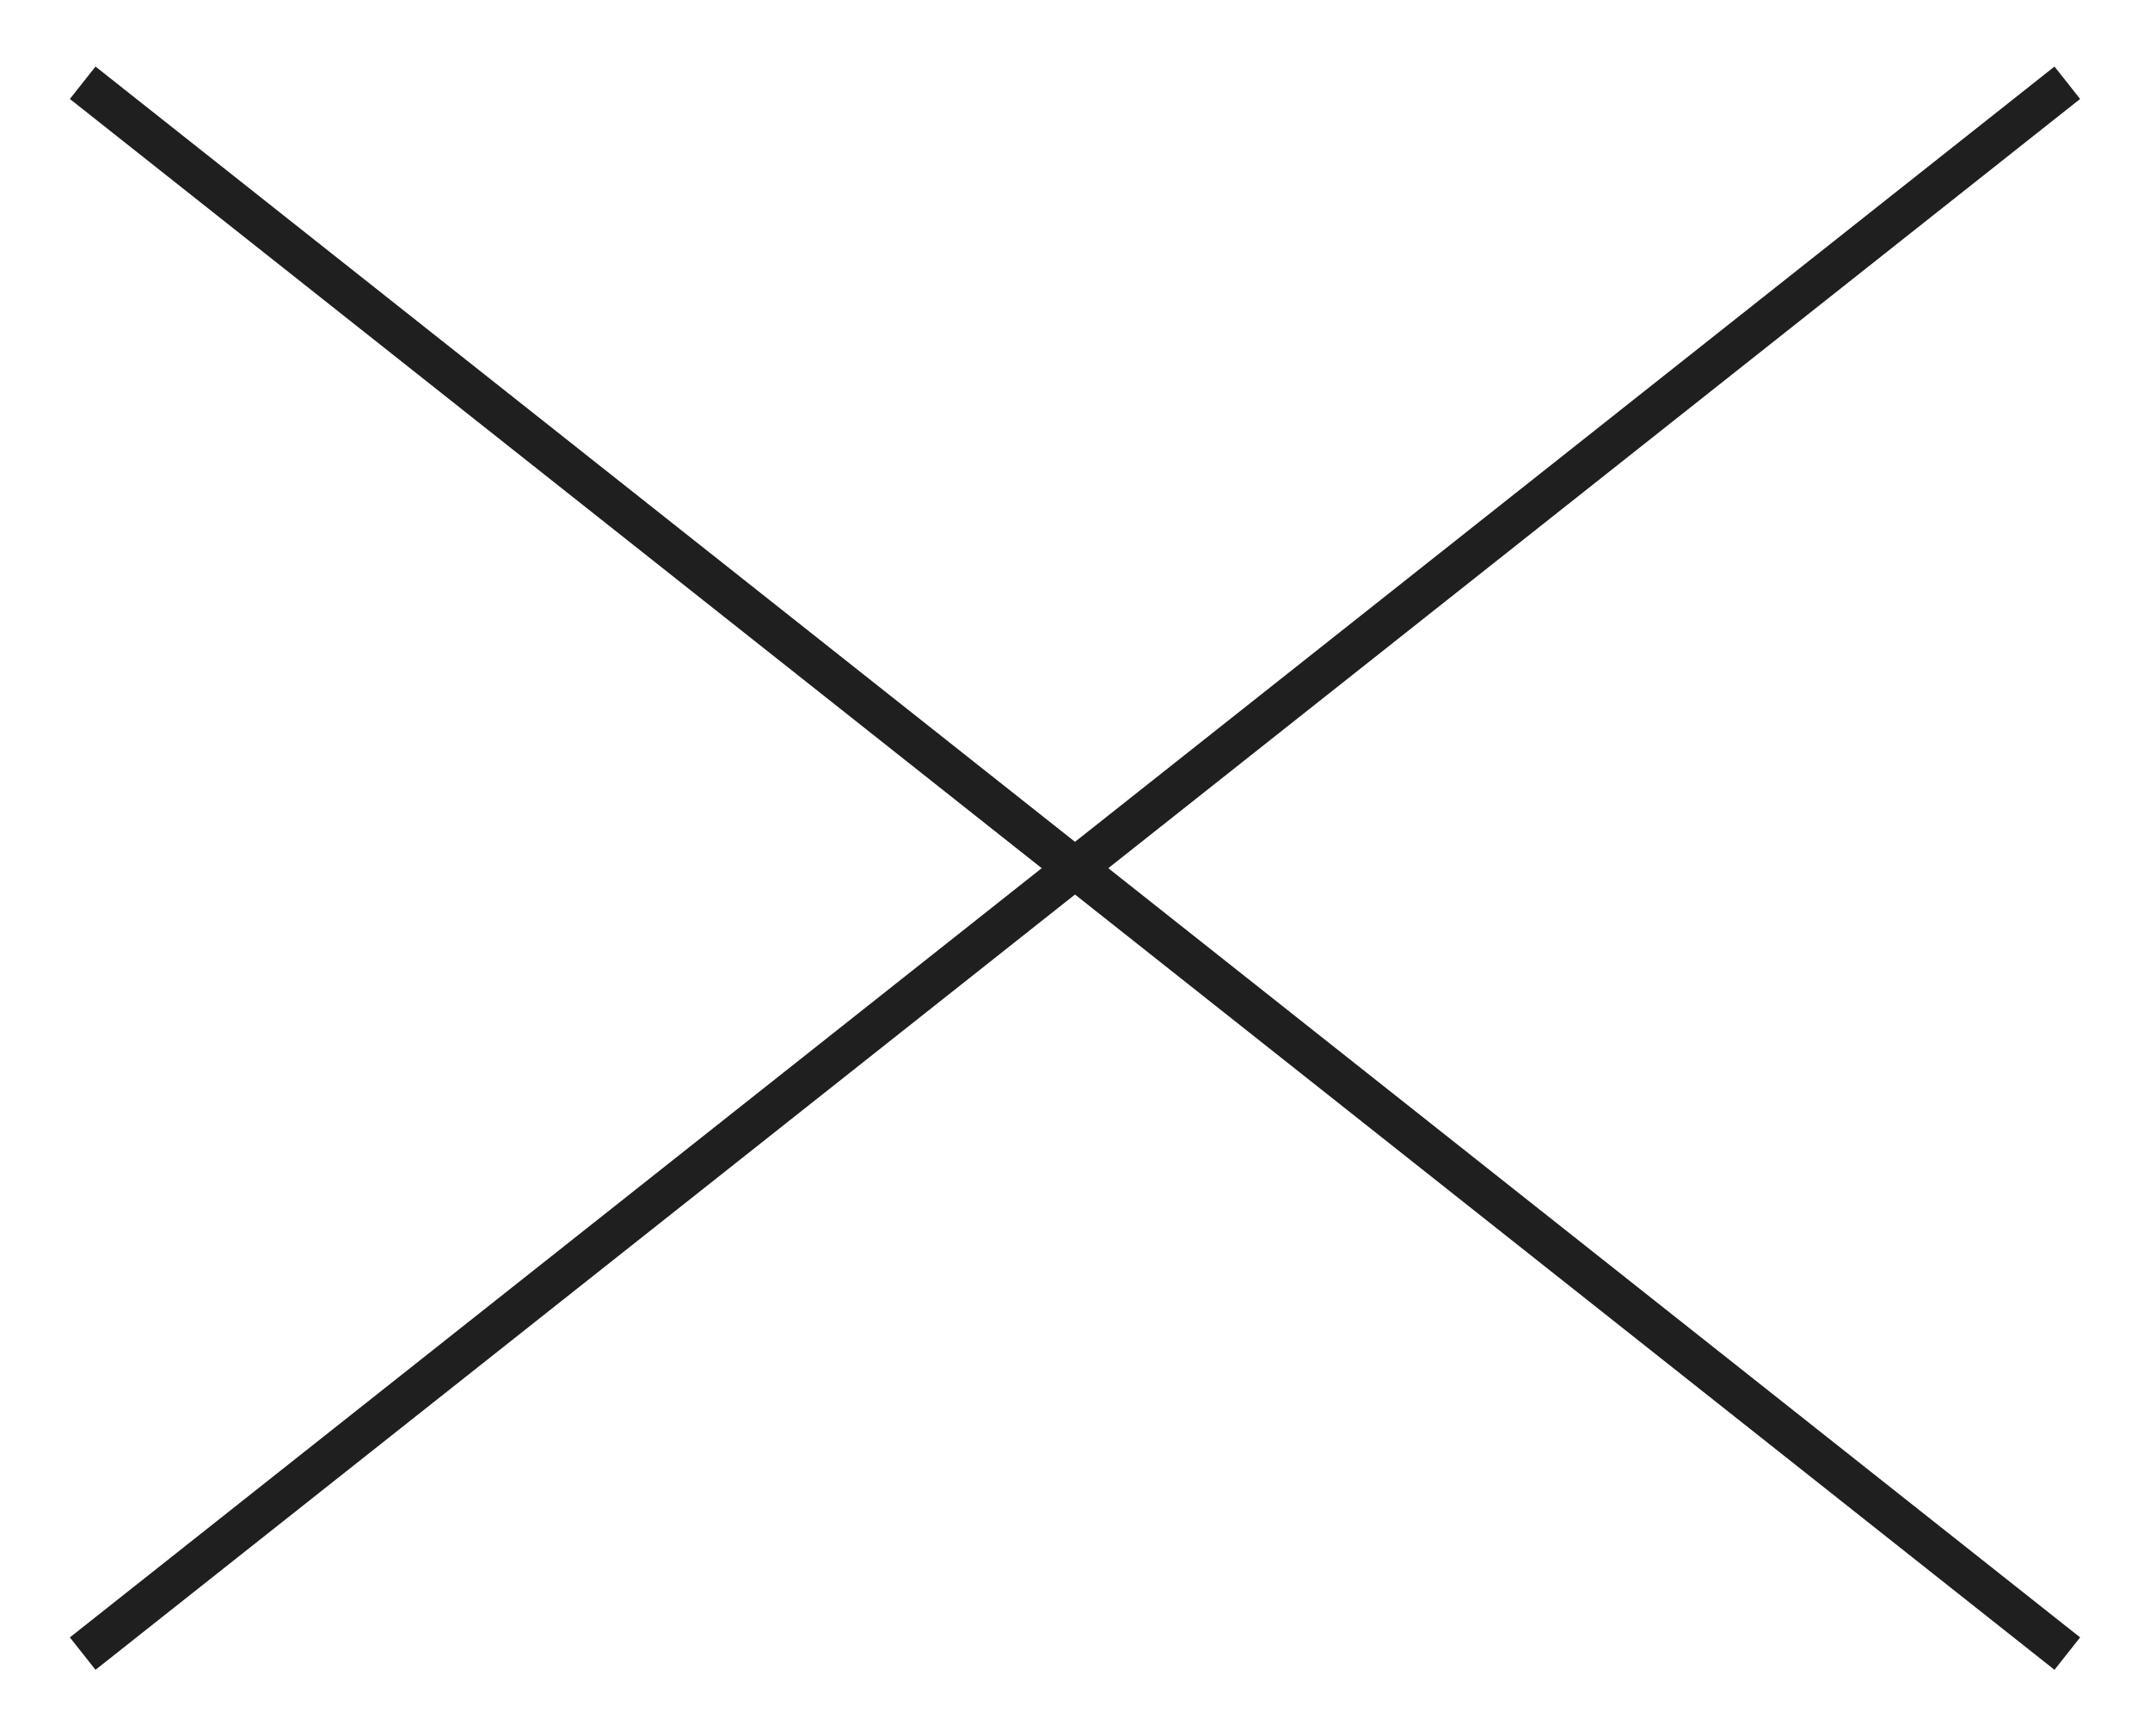             <svg
                width="26"
                height="21"
                viewBox="0 0 26 21"
                fill="none"
                xmlns="http://www.w3.org/2000/svg">
                <g clip-path="url(#clip0_24_6835)">
                    <path
                        fill-rule="evenodd"
                        clip-rule="evenodd"
                        d="M25.155 1.197L1.155 20.197L0.845 19.805L24.845 0.805L25.155 1.197Z"
                        fill="#1F1F1F" />
                    <path
                        fill-rule="evenodd"
                        clip-rule="evenodd"
                        d="M24.845 20.197L0.845 1.197L1.155 0.805L25.155 19.805L24.845 20.197Z"
                        fill="#1F1F1F" />
                </g>
                <defs>
                    <clipPath id="clip0_24_6835">
                        <rect width="26" height="21" fill="white" />
                    </clipPath>
                </defs>
            </svg>